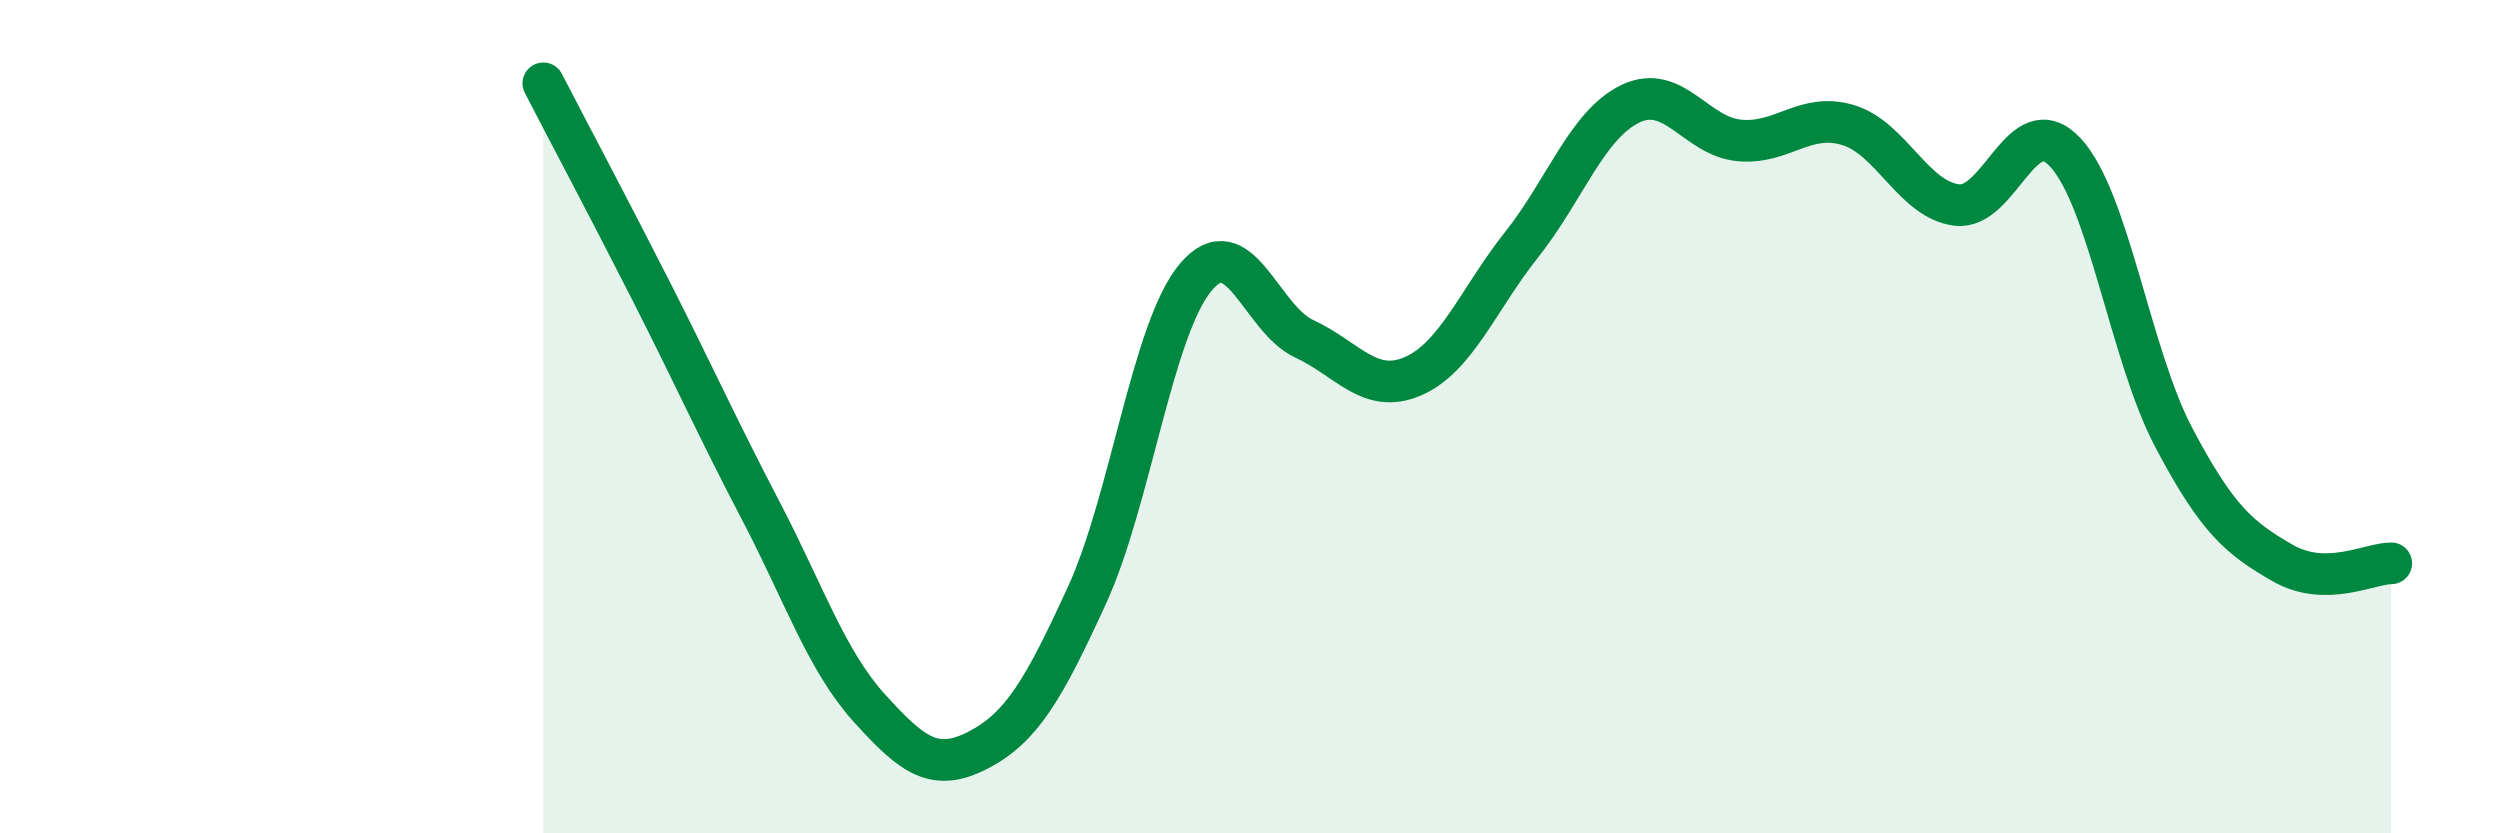 
    <svg width="60" height="20" viewBox="0 0 60 20" xmlns="http://www.w3.org/2000/svg">
      <path
        d="M 13.04,2 C 13.56,3.01 14.61,4.98 15.65,7.03 C 16.69,9.08 17.22,10.27 18.26,12.26 C 19.3,14.25 19.83,15.85 20.87,17 C 21.91,18.15 22.44,18.54 23.48,18 C 24.52,17.46 25.05,16.55 26.09,14.28 C 27.13,12.01 27.66,7.88 28.7,6.65 C 29.74,5.42 30.26,7.65 31.3,8.13 C 32.34,8.61 32.87,9.48 33.91,9.03 C 34.95,8.58 35.48,7.18 36.52,5.87 C 37.56,4.56 38.09,2.99 39.13,2.49 C 40.17,1.99 40.7,3.27 41.74,3.37 C 42.78,3.47 43.31,2.69 44.35,3 C 45.39,3.31 45.92,4.79 46.96,4.92 C 48,5.05 48.53,2.54 49.57,3.66 C 50.61,4.78 51.13,8.53 52.17,10.5 C 53.21,12.47 53.74,12.91 54.78,13.51 C 55.82,14.11 56.87,13.52 57.39,13.52L57.39 20L13.04 20Z"
        fill="#008740"
        opacity="0.1"
        stroke-linecap="round"
        stroke-linejoin="round"
      />
      <path
        d="M 13.04,2 C 13.56,3.01 14.61,4.98 15.65,7.03 C 16.69,9.08 17.22,10.27 18.26,12.26 C 19.3,14.25 19.83,15.85 20.87,17 C 21.91,18.15 22.44,18.54 23.48,18 C 24.52,17.46 25.05,16.55 26.09,14.28 C 27.13,12.01 27.66,7.88 28.7,6.65 C 29.74,5.42 30.26,7.65 31.3,8.13 C 32.34,8.61 32.87,9.48 33.91,9.03 C 34.95,8.58 35.48,7.18 36.52,5.87 C 37.56,4.56 38.09,2.99 39.13,2.49 C 40.17,1.99 40.7,3.27 41.74,3.37 C 42.78,3.47 43.31,2.69 44.35,3 C 45.39,3.31 45.92,4.79 46.96,4.92 C 48,5.05 48.53,2.54 49.57,3.66 C 50.61,4.78 51.13,8.53 52.17,10.5 C 53.21,12.47 53.74,12.91 54.78,13.51 C 55.82,14.11 56.87,13.52 57.39,13.52"
        stroke="#008740"
        stroke-width="1"
        fill="none"
        stroke-linecap="round"
        stroke-linejoin="round"
      />
    </svg>
  